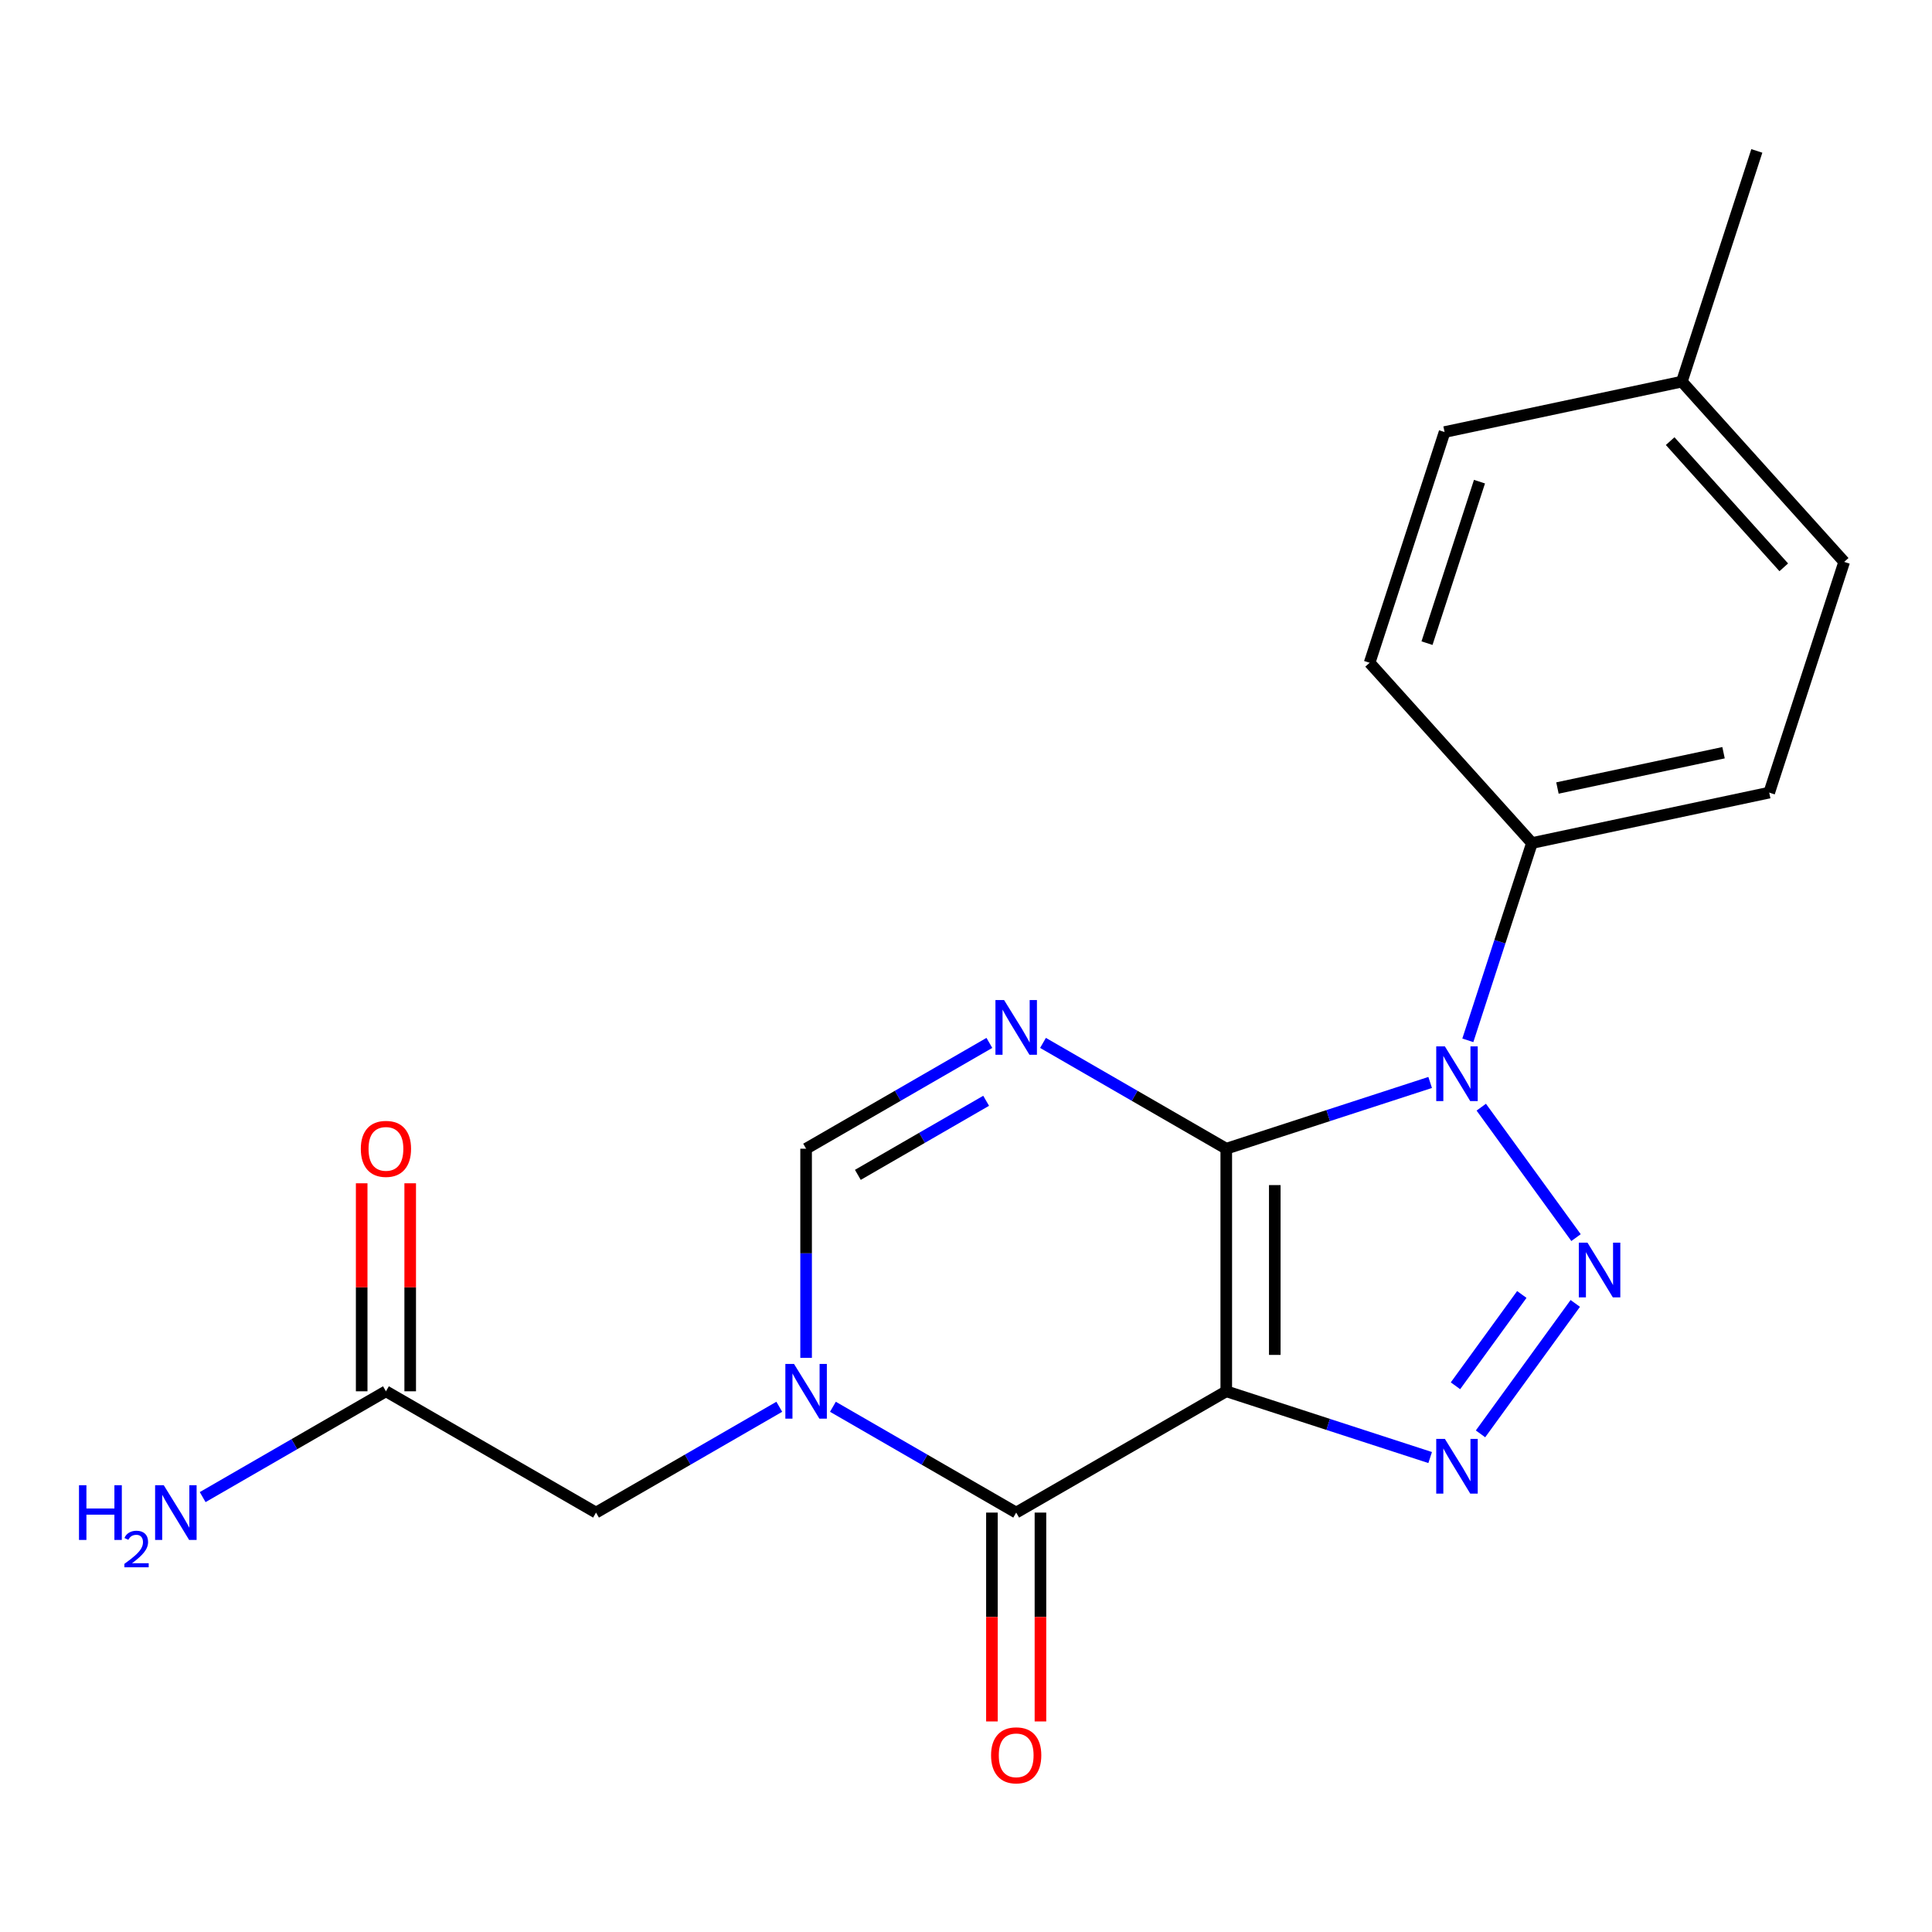 <?xml version='1.0' encoding='iso-8859-1'?>
<svg version='1.1' baseProfile='full'
              xmlns='http://www.w3.org/2000/svg'
                      xmlns:rdkit='http://www.rdkit.org/xml'
                      xmlns:xlink='http://www.w3.org/1999/xlink'
                  xml:space='preserve'
width='1000px' height='1000px' viewBox='0 0 1000 1000'>
<!-- END OF HEADER -->
<rect style='opacity:1.0;fill:#FFFFFF;stroke:none' width='1000' height='1000' x='0' y='0'> </rect>
<path class='bond-0' d='M 634.715,594.571 L 634.715,720.131' style='fill:none;fill-rule:evenodd;stroke:#000000;stroke-width:6px;stroke-linecap:butt;stroke-linejoin:miter;stroke-opacity:1' />
<path class='bond-0' d='M 659.827,613.405 L 659.827,701.297' style='fill:none;fill-rule:evenodd;stroke:#000000;stroke-width:6px;stroke-linecap:butt;stroke-linejoin:miter;stroke-opacity:1' />
<path class='bond-1' d='M 634.715,594.571 L 687.482,577.426' style='fill:none;fill-rule:evenodd;stroke:#000000;stroke-width:6px;stroke-linecap:butt;stroke-linejoin:miter;stroke-opacity:1' />
<path class='bond-1' d='M 687.482,577.426 L 740.25,560.28' style='fill:none;fill-rule:evenodd;stroke:#0000FF;stroke-width:6px;stroke-linecap:butt;stroke-linejoin:miter;stroke-opacity:1' />
<path class='bond-4' d='M 634.715,594.571 L 587.285,567.188' style='fill:none;fill-rule:evenodd;stroke:#000000;stroke-width:6px;stroke-linecap:butt;stroke-linejoin:miter;stroke-opacity:1' />
<path class='bond-4' d='M 587.285,567.188 L 539.856,539.804' style='fill:none;fill-rule:evenodd;stroke:#0000FF;stroke-width:6px;stroke-linecap:butt;stroke-linejoin:miter;stroke-opacity:1' />
<path class='bond-3' d='M 634.715,720.131 L 687.482,737.276' style='fill:none;fill-rule:evenodd;stroke:#000000;stroke-width:6px;stroke-linecap:butt;stroke-linejoin:miter;stroke-opacity:1' />
<path class='bond-3' d='M 687.482,737.276 L 740.25,754.421' style='fill:none;fill-rule:evenodd;stroke:#0000FF;stroke-width:6px;stroke-linecap:butt;stroke-linejoin:miter;stroke-opacity:1' />
<path class='bond-5' d='M 634.715,720.131 L 525.977,782.911' style='fill:none;fill-rule:evenodd;stroke:#000000;stroke-width:6px;stroke-linecap:butt;stroke-linejoin:miter;stroke-opacity:1' />
<path class='bond-2' d='M 766.698,573.07 L 815.751,640.587' style='fill:none;fill-rule:evenodd;stroke:#0000FF;stroke-width:6px;stroke-linecap:butt;stroke-linejoin:miter;stroke-opacity:1' />
<path class='bond-8' d='M 759.75,538.472 L 776.34,487.414' style='fill:none;fill-rule:evenodd;stroke:#0000FF;stroke-width:6px;stroke-linecap:butt;stroke-linejoin:miter;stroke-opacity:1' />
<path class='bond-8' d='M 776.34,487.414 L 792.929,436.356' style='fill:none;fill-rule:evenodd;stroke:#000000;stroke-width:6px;stroke-linecap:butt;stroke-linejoin:miter;stroke-opacity:1' />
<path class='bond-20' d='M 815.363,674.65 L 766.309,742.167' style='fill:none;fill-rule:evenodd;stroke:#0000FF;stroke-width:6px;stroke-linecap:butt;stroke-linejoin:miter;stroke-opacity:1' />
<path class='bond-20' d='M 787.689,670.017 L 753.351,717.279' style='fill:none;fill-rule:evenodd;stroke:#0000FF;stroke-width:6px;stroke-linecap:butt;stroke-linejoin:miter;stroke-opacity:1' />
<path class='bond-7' d='M 512.098,539.804 L 464.668,567.188' style='fill:none;fill-rule:evenodd;stroke:#0000FF;stroke-width:6px;stroke-linecap:butt;stroke-linejoin:miter;stroke-opacity:1' />
<path class='bond-7' d='M 464.668,567.188 L 417.238,594.571' style='fill:none;fill-rule:evenodd;stroke:#000000;stroke-width:6px;stroke-linecap:butt;stroke-linejoin:miter;stroke-opacity:1' />
<path class='bond-7' d='M 510.425,569.767 L 477.224,588.935' style='fill:none;fill-rule:evenodd;stroke:#0000FF;stroke-width:6px;stroke-linecap:butt;stroke-linejoin:miter;stroke-opacity:1' />
<path class='bond-7' d='M 477.224,588.935 L 444.023,608.104' style='fill:none;fill-rule:evenodd;stroke:#000000;stroke-width:6px;stroke-linecap:butt;stroke-linejoin:miter;stroke-opacity:1' />
<path class='bond-11' d='M 513.421,782.911 L 513.421,836.961' style='fill:none;fill-rule:evenodd;stroke:#000000;stroke-width:6px;stroke-linecap:butt;stroke-linejoin:miter;stroke-opacity:1' />
<path class='bond-11' d='M 513.421,836.961 L 513.421,891.012' style='fill:none;fill-rule:evenodd;stroke:#FF0000;stroke-width:6px;stroke-linecap:butt;stroke-linejoin:miter;stroke-opacity:1' />
<path class='bond-11' d='M 538.533,782.911 L 538.533,836.961' style='fill:none;fill-rule:evenodd;stroke:#000000;stroke-width:6px;stroke-linecap:butt;stroke-linejoin:miter;stroke-opacity:1' />
<path class='bond-11' d='M 538.533,836.961 L 538.533,891.012' style='fill:none;fill-rule:evenodd;stroke:#FF0000;stroke-width:6px;stroke-linecap:butt;stroke-linejoin:miter;stroke-opacity:1' />
<path class='bond-21' d='M 525.977,782.911 L 478.547,755.527' style='fill:none;fill-rule:evenodd;stroke:#000000;stroke-width:6px;stroke-linecap:butt;stroke-linejoin:miter;stroke-opacity:1' />
<path class='bond-21' d='M 478.547,755.527 L 431.117,728.144' style='fill:none;fill-rule:evenodd;stroke:#0000FF;stroke-width:6px;stroke-linecap:butt;stroke-linejoin:miter;stroke-opacity:1' />
<path class='bond-6' d='M 417.238,702.832 L 417.238,648.701' style='fill:none;fill-rule:evenodd;stroke:#0000FF;stroke-width:6px;stroke-linecap:butt;stroke-linejoin:miter;stroke-opacity:1' />
<path class='bond-6' d='M 417.238,648.701 L 417.238,594.571' style='fill:none;fill-rule:evenodd;stroke:#000000;stroke-width:6px;stroke-linecap:butt;stroke-linejoin:miter;stroke-opacity:1' />
<path class='bond-9' d='M 403.359,728.144 L 355.93,755.527' style='fill:none;fill-rule:evenodd;stroke:#0000FF;stroke-width:6px;stroke-linecap:butt;stroke-linejoin:miter;stroke-opacity:1' />
<path class='bond-9' d='M 355.93,755.527 L 308.5,782.911' style='fill:none;fill-rule:evenodd;stroke:#000000;stroke-width:6px;stroke-linecap:butt;stroke-linejoin:miter;stroke-opacity:1' />
<path class='bond-13' d='M 792.929,436.356 L 915.745,410.251' style='fill:none;fill-rule:evenodd;stroke:#000000;stroke-width:6px;stroke-linecap:butt;stroke-linejoin:miter;stroke-opacity:1' />
<path class='bond-13' d='M 806.131,407.877 L 892.102,389.604' style='fill:none;fill-rule:evenodd;stroke:#000000;stroke-width:6px;stroke-linecap:butt;stroke-linejoin:miter;stroke-opacity:1' />
<path class='bond-14' d='M 792.929,436.356 L 708.913,343.047' style='fill:none;fill-rule:evenodd;stroke:#000000;stroke-width:6px;stroke-linecap:butt;stroke-linejoin:miter;stroke-opacity:1' />
<path class='bond-10' d='M 308.5,782.911 L 199.762,720.131' style='fill:none;fill-rule:evenodd;stroke:#000000;stroke-width:6px;stroke-linecap:butt;stroke-linejoin:miter;stroke-opacity:1' />
<path class='bond-12' d='M 212.318,720.131 L 212.318,666.3' style='fill:none;fill-rule:evenodd;stroke:#000000;stroke-width:6px;stroke-linecap:butt;stroke-linejoin:miter;stroke-opacity:1' />
<path class='bond-12' d='M 212.318,666.3 L 212.318,612.47' style='fill:none;fill-rule:evenodd;stroke:#FF0000;stroke-width:6px;stroke-linecap:butt;stroke-linejoin:miter;stroke-opacity:1' />
<path class='bond-12' d='M 187.206,720.131 L 187.206,666.3' style='fill:none;fill-rule:evenodd;stroke:#000000;stroke-width:6px;stroke-linecap:butt;stroke-linejoin:miter;stroke-opacity:1' />
<path class='bond-12' d='M 187.206,666.3 L 187.206,612.47' style='fill:none;fill-rule:evenodd;stroke:#FF0000;stroke-width:6px;stroke-linecap:butt;stroke-linejoin:miter;stroke-opacity:1' />
<path class='bond-15' d='M 199.762,720.131 L 152.333,747.514' style='fill:none;fill-rule:evenodd;stroke:#000000;stroke-width:6px;stroke-linecap:butt;stroke-linejoin:miter;stroke-opacity:1' />
<path class='bond-15' d='M 152.333,747.514 L 104.903,774.898' style='fill:none;fill-rule:evenodd;stroke:#0000FF;stroke-width:6px;stroke-linecap:butt;stroke-linejoin:miter;stroke-opacity:1' />
<path class='bond-17' d='M 915.745,410.251 L 954.545,290.836' style='fill:none;fill-rule:evenodd;stroke:#000000;stroke-width:6px;stroke-linecap:butt;stroke-linejoin:miter;stroke-opacity:1' />
<path class='bond-16' d='M 708.913,343.047 L 747.713,223.633' style='fill:none;fill-rule:evenodd;stroke:#000000;stroke-width:6px;stroke-linecap:butt;stroke-linejoin:miter;stroke-opacity:1' />
<path class='bond-16' d='M 738.616,332.895 L 765.776,249.305' style='fill:none;fill-rule:evenodd;stroke:#000000;stroke-width:6px;stroke-linecap:butt;stroke-linejoin:miter;stroke-opacity:1' />
<path class='bond-18' d='M 747.713,223.633 L 870.53,197.527' style='fill:none;fill-rule:evenodd;stroke:#000000;stroke-width:6px;stroke-linecap:butt;stroke-linejoin:miter;stroke-opacity:1' />
<path class='bond-22' d='M 954.545,290.836 L 870.53,197.527' style='fill:none;fill-rule:evenodd;stroke:#000000;stroke-width:6px;stroke-linecap:butt;stroke-linejoin:miter;stroke-opacity:1' />
<path class='bond-22' d='M 923.281,293.643 L 864.47,228.327' style='fill:none;fill-rule:evenodd;stroke:#000000;stroke-width:6px;stroke-linecap:butt;stroke-linejoin:miter;stroke-opacity:1' />
<path class='bond-19' d='M 870.53,197.527 L 909.33,78.113' style='fill:none;fill-rule:evenodd;stroke:#000000;stroke-width:6px;stroke-linecap:butt;stroke-linejoin:miter;stroke-opacity:1' />
<path  class='atom-2' d='M 747.869 541.611
L 757.149 556.611
Q 758.069 558.091, 759.549 560.771
Q 761.029 563.451, 761.109 563.611
L 761.109 541.611
L 764.869 541.611
L 764.869 569.931
L 760.989 569.931
L 751.029 553.531
Q 749.869 551.611, 748.629 549.411
Q 747.429 547.211, 747.069 546.531
L 747.069 569.931
L 743.389 569.931
L 743.389 541.611
L 747.869 541.611
' fill='#0000FF'/>
<path  class='atom-3' d='M 821.671 643.191
L 830.951 658.191
Q 831.871 659.671, 833.351 662.351
Q 834.831 665.031, 834.911 665.191
L 834.911 643.191
L 838.671 643.191
L 838.671 671.511
L 834.791 671.511
L 824.831 655.111
Q 823.671 653.191, 822.431 650.991
Q 821.231 648.791, 820.871 648.111
L 820.871 671.511
L 817.191 671.511
L 817.191 643.191
L 821.671 643.191
' fill='#0000FF'/>
<path  class='atom-4' d='M 747.869 744.771
L 757.149 759.771
Q 758.069 761.251, 759.549 763.931
Q 761.029 766.611, 761.109 766.771
L 761.109 744.771
L 764.869 744.771
L 764.869 773.091
L 760.989 773.091
L 751.029 756.691
Q 749.869 754.771, 748.629 752.571
Q 747.429 750.371, 747.069 749.691
L 747.069 773.091
L 743.389 773.091
L 743.389 744.771
L 747.869 744.771
' fill='#0000FF'/>
<path  class='atom-5' d='M 519.717 517.631
L 528.997 532.631
Q 529.917 534.111, 531.397 536.791
Q 532.877 539.471, 532.957 539.631
L 532.957 517.631
L 536.717 517.631
L 536.717 545.951
L 532.837 545.951
L 522.877 529.551
Q 521.717 527.631, 520.477 525.431
Q 519.277 523.231, 518.917 522.551
L 518.917 545.951
L 515.237 545.951
L 515.237 517.631
L 519.717 517.631
' fill='#0000FF'/>
<path  class='atom-7' d='M 410.978 705.971
L 420.258 720.971
Q 421.178 722.451, 422.658 725.131
Q 424.138 727.811, 424.218 727.971
L 424.218 705.971
L 427.978 705.971
L 427.978 734.291
L 424.098 734.291
L 414.138 717.891
Q 412.978 715.971, 411.738 713.771
Q 410.538 711.571, 410.178 710.891
L 410.178 734.291
L 406.498 734.291
L 406.498 705.971
L 410.978 705.971
' fill='#0000FF'/>
<path  class='atom-12' d='M 512.977 908.551
Q 512.977 901.751, 516.337 897.951
Q 519.697 894.151, 525.977 894.151
Q 532.257 894.151, 535.617 897.951
Q 538.977 901.751, 538.977 908.551
Q 538.977 915.431, 535.577 919.351
Q 532.177 923.231, 525.977 923.231
Q 519.737 923.231, 516.337 919.351
Q 512.977 915.471, 512.977 908.551
M 525.977 920.031
Q 530.297 920.031, 532.617 917.151
Q 534.977 914.231, 534.977 908.551
Q 534.977 902.991, 532.617 900.191
Q 530.297 897.351, 525.977 897.351
Q 521.657 897.351, 519.297 900.151
Q 516.977 902.951, 516.977 908.551
Q 516.977 914.271, 519.297 917.151
Q 521.657 920.031, 525.977 920.031
' fill='#FF0000'/>
<path  class='atom-13' d='M 186.762 594.651
Q 186.762 587.851, 190.122 584.051
Q 193.482 580.251, 199.762 580.251
Q 206.042 580.251, 209.402 584.051
Q 212.762 587.851, 212.762 594.651
Q 212.762 601.531, 209.362 605.451
Q 205.962 609.331, 199.762 609.331
Q 193.522 609.331, 190.122 605.451
Q 186.762 601.571, 186.762 594.651
M 199.762 606.131
Q 204.082 606.131, 206.402 603.251
Q 208.762 600.331, 208.762 594.651
Q 208.762 589.091, 206.402 586.291
Q 204.082 583.451, 199.762 583.451
Q 195.442 583.451, 193.082 586.251
Q 190.762 589.051, 190.762 594.651
Q 190.762 600.371, 193.082 603.251
Q 195.442 606.131, 199.762 606.131
' fill='#FF0000'/>
<path  class='atom-16' d='M 40.892 768.751
L 44.732 768.751
L 44.732 780.791
L 59.212 780.791
L 59.212 768.751
L 63.052 768.751
L 63.052 797.071
L 59.212 797.071
L 59.212 783.991
L 44.732 783.991
L 44.732 797.071
L 40.892 797.071
L 40.892 768.751
' fill='#0000FF'/>
<path  class='atom-16' d='M 64.424 796.077
Q 65.111 794.308, 66.748 793.332
Q 68.384 792.328, 70.655 792.328
Q 73.48 792.328, 75.064 793.86
Q 76.648 795.391, 76.648 798.11
Q 76.648 800.882, 74.588 803.469
Q 72.556 806.056, 68.332 809.119
L 76.964 809.119
L 76.964 811.231
L 64.372 811.231
L 64.372 809.462
Q 67.856 806.98, 69.916 805.132
Q 72.001 803.284, 73.004 801.621
Q 74.008 799.958, 74.008 798.242
Q 74.008 796.447, 73.11 795.444
Q 72.212 794.44, 70.655 794.44
Q 69.15 794.44, 68.147 795.048
Q 67.144 795.655, 66.431 797.001
L 64.424 796.077
' fill='#0000FF'/>
<path  class='atom-16' d='M 84.764 768.751
L 94.044 783.751
Q 94.964 785.231, 96.444 787.911
Q 97.924 790.591, 98.004 790.751
L 98.004 768.751
L 101.764 768.751
L 101.764 797.071
L 97.884 797.071
L 87.924 780.671
Q 86.764 778.751, 85.524 776.551
Q 84.324 774.351, 83.964 773.671
L 83.964 797.071
L 80.284 797.071
L 80.284 768.751
L 84.764 768.751
' fill='#0000FF'/>
</svg>
